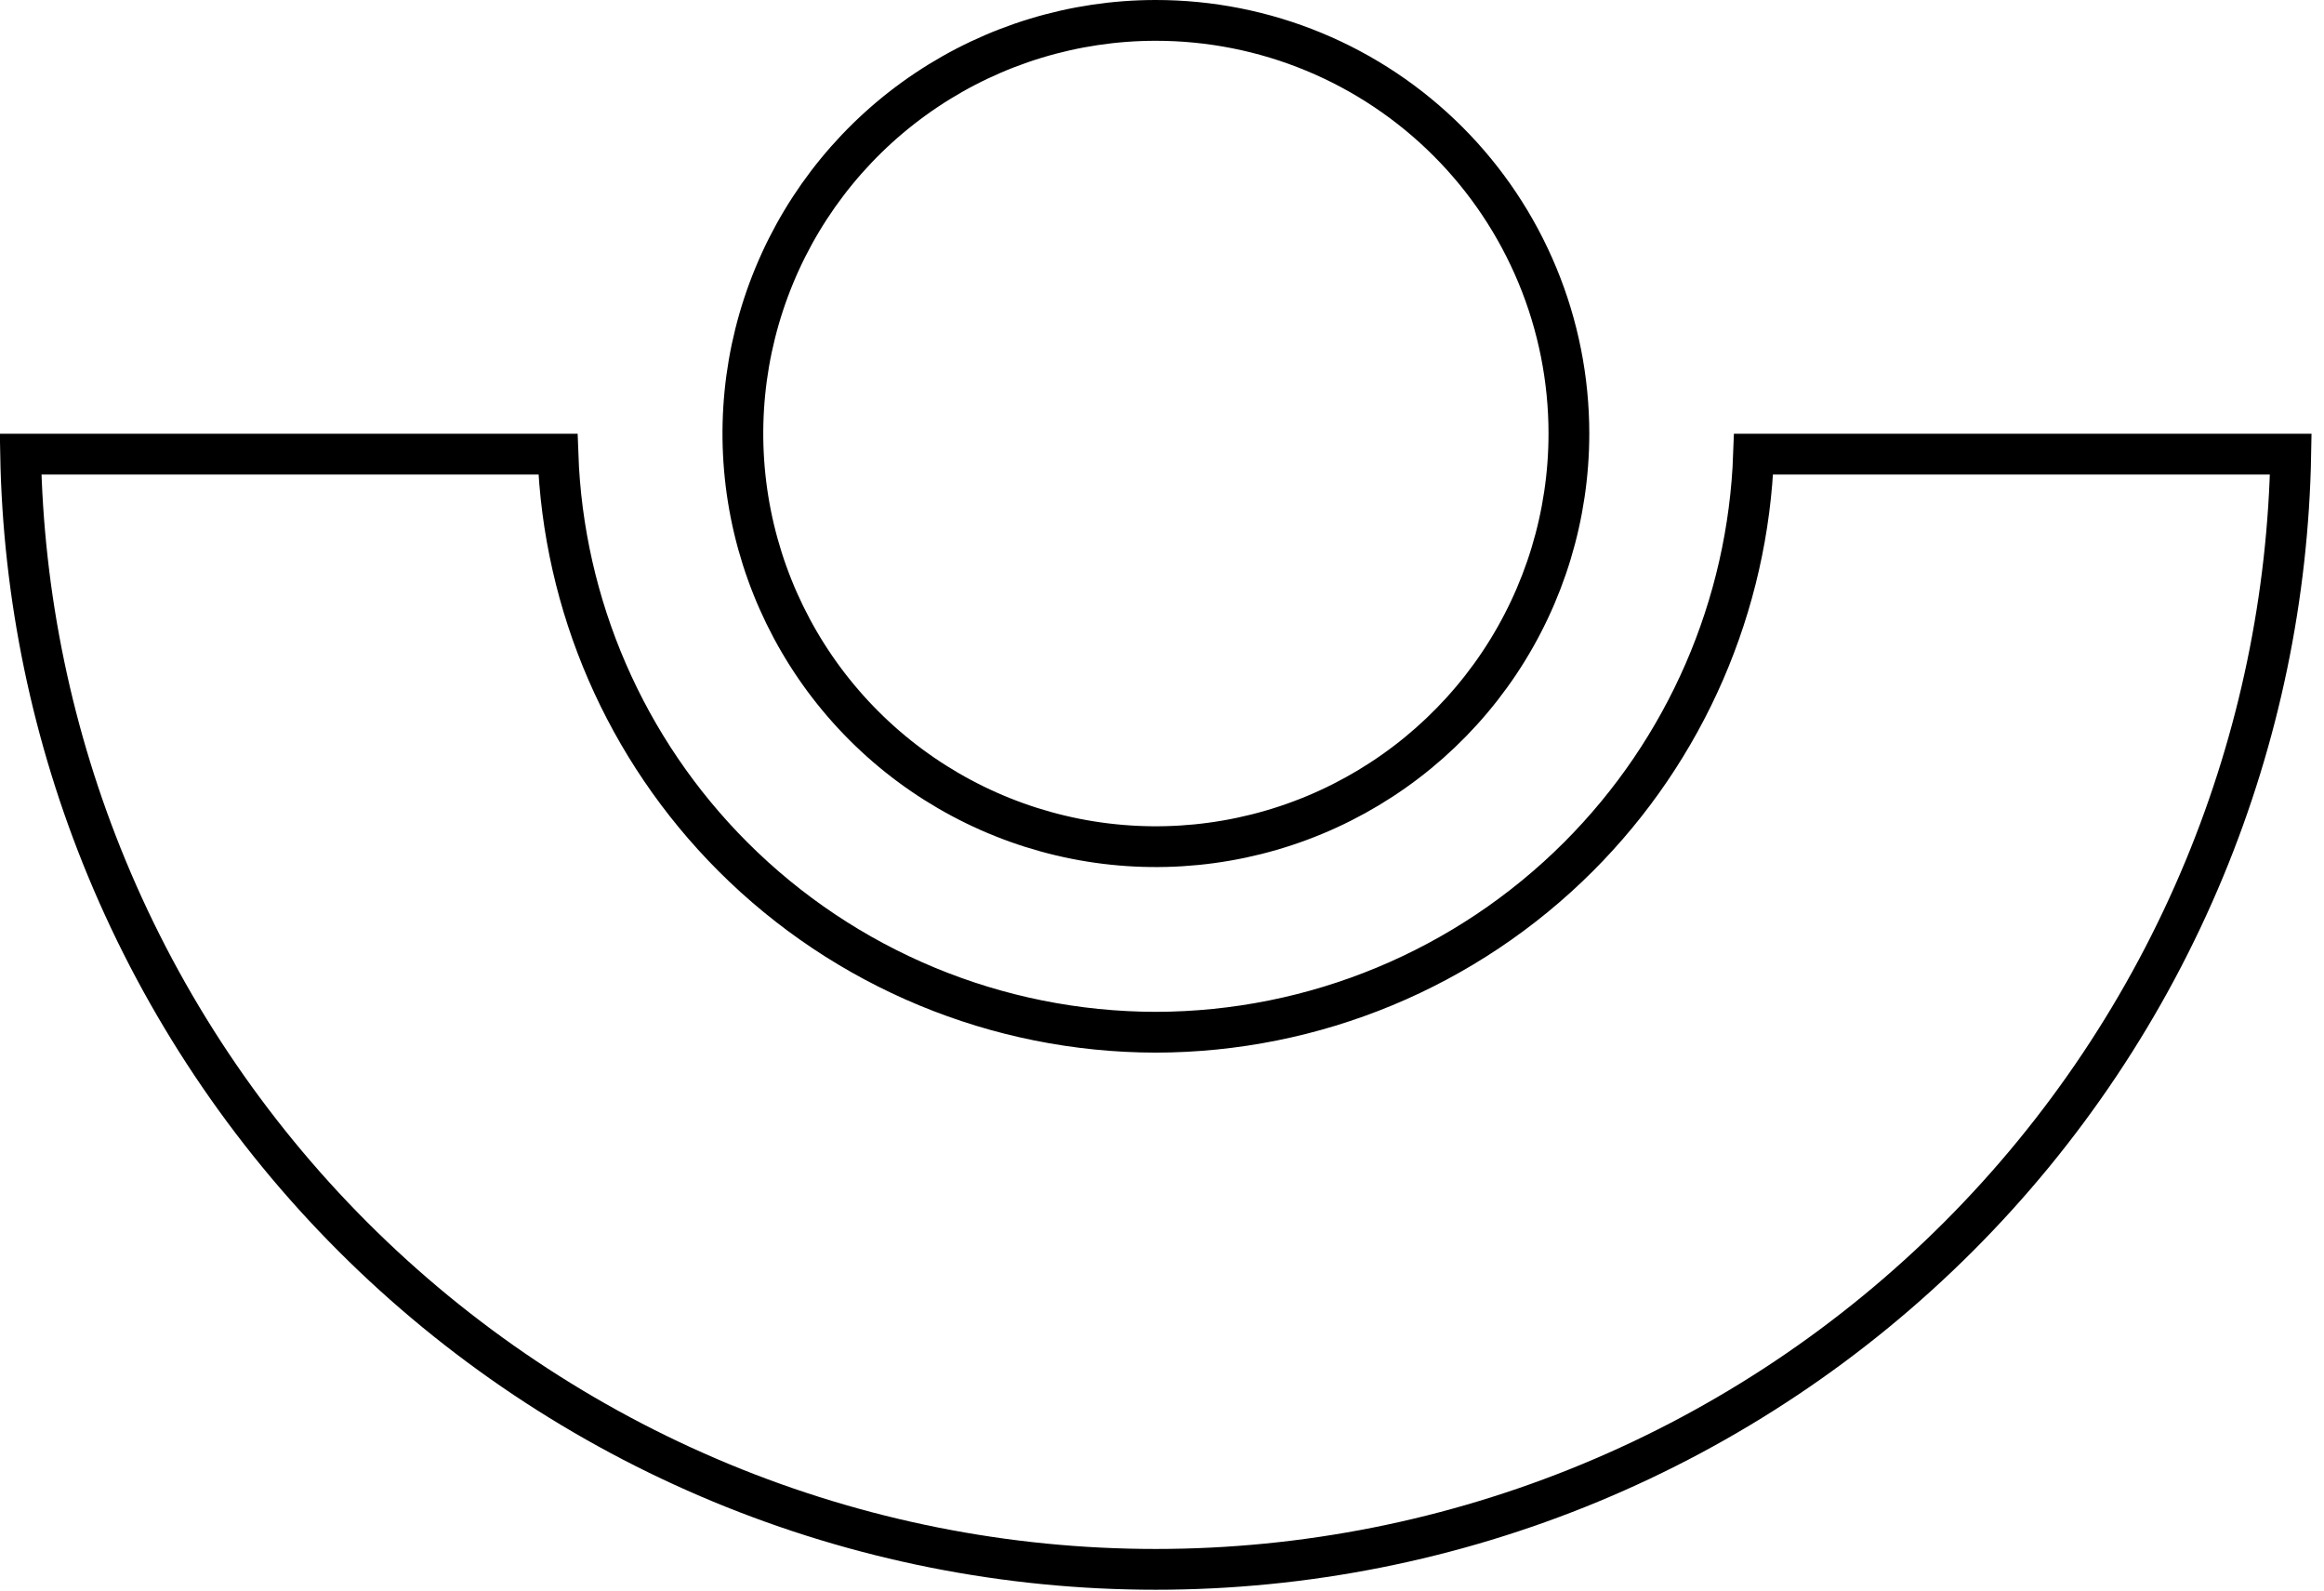 <?xml version="1.0" encoding="UTF-8"?> <svg xmlns="http://www.w3.org/2000/svg" width="114" height="78" viewBox="0 0 114 78" fill="none"><path d="M27.37 22.27C27.63 29.687 30.687 36.745 35.951 42.011C41.451 47.513 48.909 50.609 56.688 50.62H56.691C64.472 50.609 71.93 47.514 77.432 42.012C82.697 36.746 85.757 29.688 86.019 22.27H112.37C112.245 29.243 110.812 36.133 108.141 42.581C105.342 49.338 101.24 55.478 96.068 60.649C90.897 65.82 84.758 69.923 78.002 72.721C71.246 75.52 64.004 76.96 56.69 76.96C49.377 76.96 42.135 75.52 35.378 72.721C28.622 69.922 22.483 65.82 17.311 60.649C12.14 55.478 8.038 49.338 5.239 42.581C2.568 36.133 1.135 29.243 1.01 22.27H27.37Z" stroke="black" stroke-width="2"></path><path d="M56.69 1C59.352 0.999 61.988 1.521 64.447 2.539C66.906 3.557 69.141 5.049 71.023 6.931C72.906 8.812 74.398 11.046 75.417 13.505C76.436 15.963 76.96 18.599 76.96 21.26C76.96 25.266 75.772 29.183 73.547 32.515C71.321 35.846 68.157 38.443 64.456 39.977C60.755 41.51 56.681 41.913 52.751 41.132C48.821 40.351 45.212 38.421 42.378 35.589C39.544 32.757 37.614 29.148 36.831 25.219C36.048 21.289 36.448 17.216 37.98 13.514C39.511 9.812 42.107 6.646 45.438 4.419C48.768 2.192 52.684 1.002 56.69 1Z" stroke="black" stroke-width="2"></path></svg> 